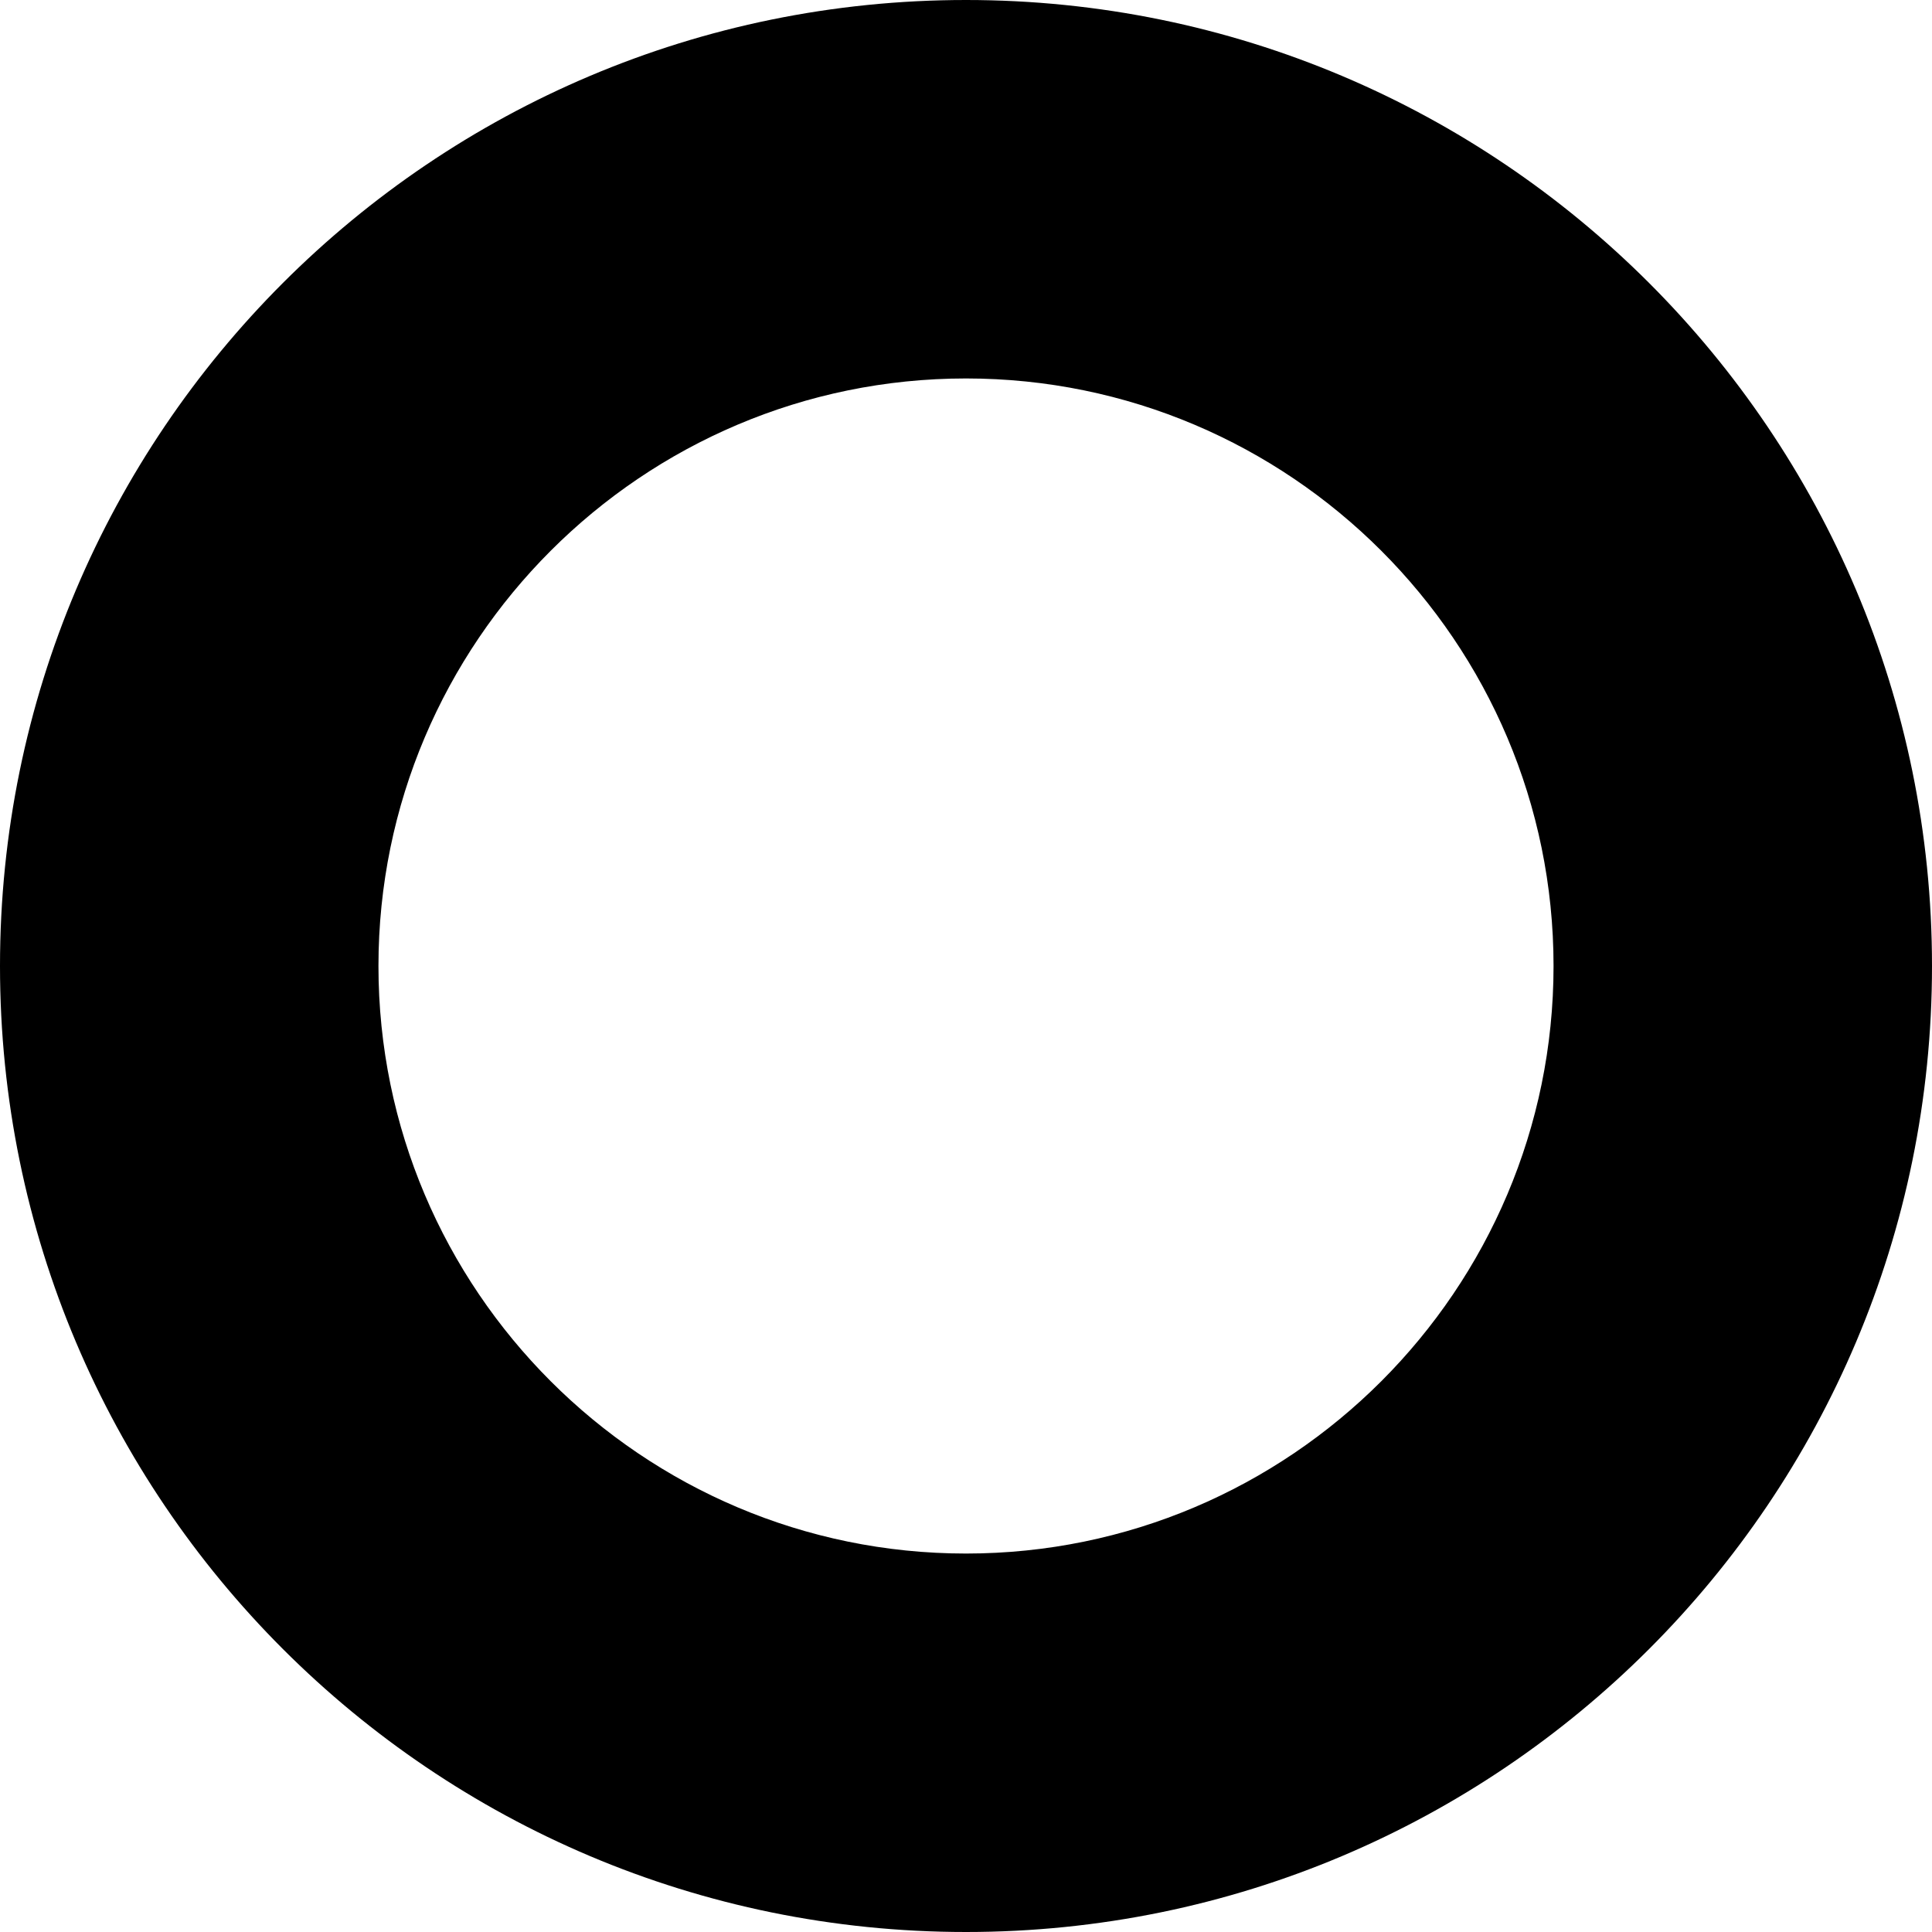 <svg xmlns="http://www.w3.org/2000/svg" width="924" height="924" viewBox="0 0 924 924"><path id="Ellipse_16" data-name="Ellipse 16" d="M462,181c-154.944,0-281,126.056-281,281S307.056,743,462,743,743,616.944,743,462,616.944,181,462,181M462,0C717.156,0,924,206.844,924,462S717.156,924,462,924,0,717.156,0,462,206.844,0,462,0Z"></path></svg>